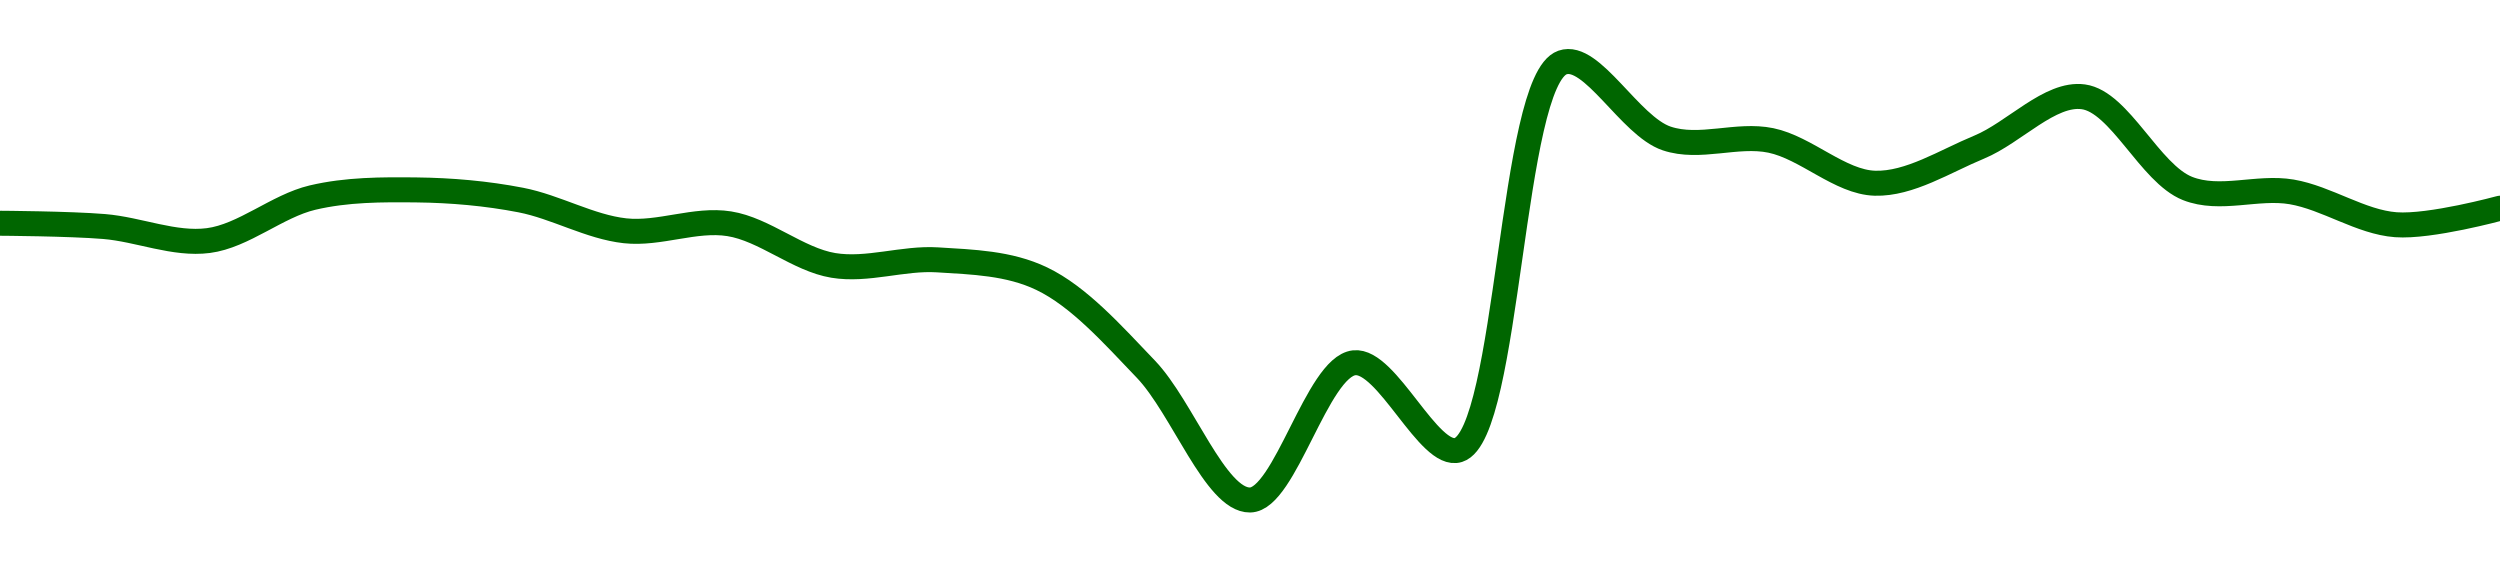 <!-- series1d: [0.00057316,0.00057296,0.0005721,0.00057473,0.0005752,0.00057458,0.0005727,0.00057313,0.00057058,0.00057092,0.00056977,0.00056423,0.00055622,0.00056462,0.00055928,0.000583,0.00057835,0.00057823,0.00057561,0.00057782,0.0005809,0.00057529,0.00057508,0.00057307,0.00057408] -->

<svg width="200" height="45" viewBox="0 0 200 45" xmlns="http://www.w3.org/2000/svg">
  <defs>
    <linearGradient id="grad-area" x1="0" y1="0" x2="0" y2="1">
      <stop offset="0%" stop-color="rgba(76,175,80,.2)" />
      <stop offset="100%" stop-color="rgba(0,0,0,0)" />
    </linearGradient>
  </defs>

  <path d="M0,17.86C0,17.86,5.561,17.892,8.333,18.122C11.117,18.353,13.936,19.599,16.667,19.246C19.494,18.88,22.168,16.479,25,15.808C27.727,15.163,30.557,15.162,33.333,15.194C36.112,15.227,38.914,15.47,41.667,16.004C44.471,16.549,47.194,18.153,50,18.462C52.751,18.765,55.604,17.469,58.333,17.9C61.163,18.346,63.836,20.765,66.667,21.232C69.396,21.683,72.232,20.614,75,20.788C77.788,20.963,80.717,21.037,83.333,22.291C86.321,23.723,89.01,26.758,91.667,29.531C94.591,32.585,97.242,40.032,100,40C102.799,39.968,105.37,29.355,108.333,29.022C110.965,28.725,114.316,36.742,116.667,36.001C120.706,34.727,120.867,6.457,125,5C127.342,4.174,130.391,10.088,133.333,11.077C135.978,11.967,138.941,10.669,141.667,11.234C144.501,11.821,147.207,14.58,150,14.658C152.763,14.736,155.588,12.904,158.333,11.77C161.145,10.608,164.004,7.381,166.667,7.745C169.583,8.143,171.993,13.885,175,15.077C177.606,16.109,180.587,14.882,183.333,15.351C186.144,15.831,188.864,17.77,191.667,17.978C194.421,18.183,200,16.658,200,16.658"
        fill="none"
        stroke="#006600"
        stroke-width="2"
        stroke-linejoin="round"
        stroke-linecap="round"
        />
</svg>